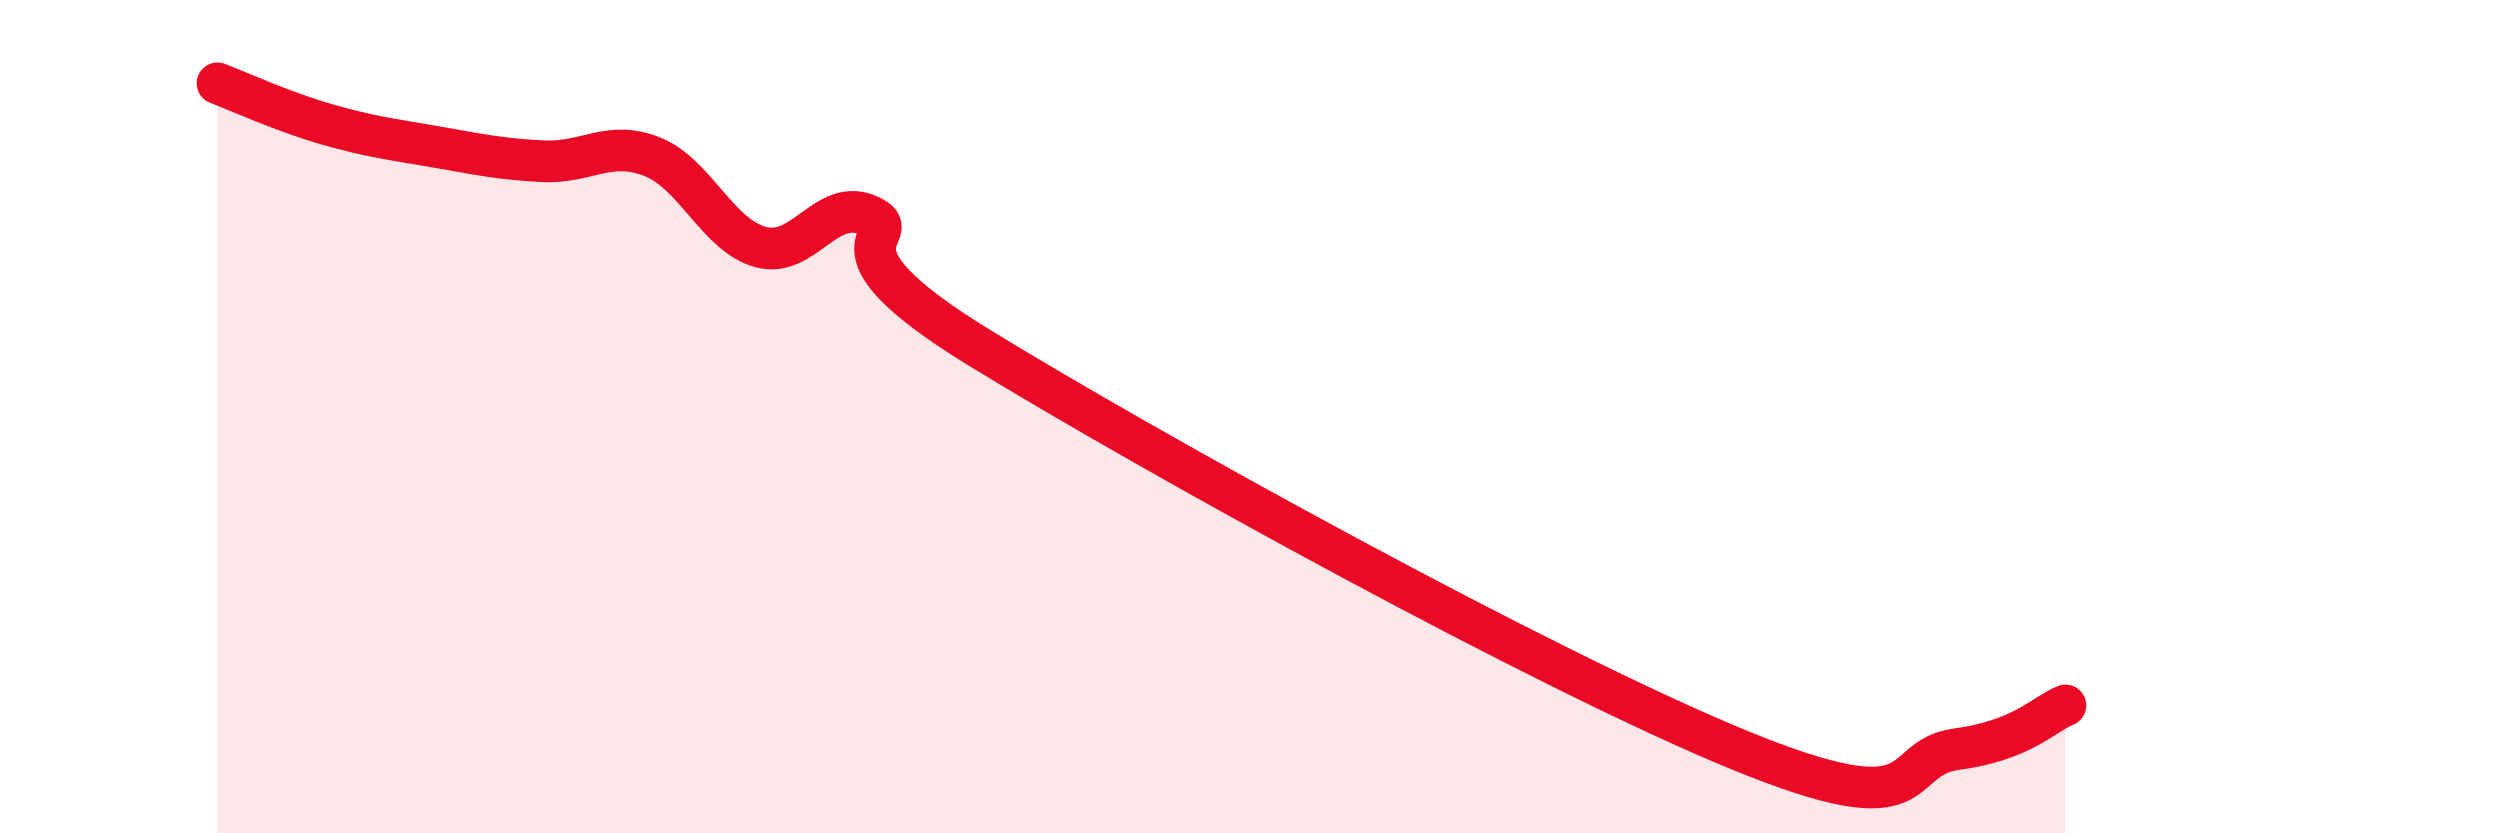 
    <svg width="60" height="20" viewBox="0 0 60 20" xmlns="http://www.w3.org/2000/svg">
      <path
        d="M 5.22,2 C 5.74,2.2 6.79,2.68 7.83,2.98 C 8.87,3.28 9.39,3.34 10.43,3.52 C 11.47,3.7 12,3.82 13.04,3.87 C 14.08,3.92 14.61,3.35 15.65,3.76 C 16.69,4.17 17.22,5.65 18.26,5.93 C 19.3,6.21 19.83,4.7 20.87,5.18 C 21.91,5.66 19.31,5.77 23.48,8.33 C 27.65,10.89 37.04,16.07 41.74,18 C 46.44,19.93 45.39,18.19 46.96,17.98 C 48.53,17.77 49.05,17.14 49.57,16.93L49.57 20L5.22 20Z"
        fill="#EB0A25"
        opacity="0.1"
        stroke-linecap="round"
        stroke-linejoin="round"
      />
      <path
        d="M 5.22,2 C 5.74,2.2 6.79,2.68 7.83,2.98 C 8.87,3.28 9.39,3.34 10.43,3.52 C 11.47,3.7 12,3.82 13.04,3.87 C 14.08,3.92 14.61,3.35 15.65,3.76 C 16.69,4.17 17.22,5.65 18.26,5.93 C 19.3,6.21 19.83,4.7 20.87,5.18 C 21.91,5.66 19.31,5.77 23.48,8.33 C 27.65,10.89 37.04,16.07 41.74,18 C 46.44,19.93 45.39,18.19 46.96,17.98 C 48.53,17.77 49.05,17.14 49.57,16.93"
        stroke="#EB0A25"
        stroke-width="1"
        fill="none"
        stroke-linecap="round"
        stroke-linejoin="round"
      />
    </svg>
  
